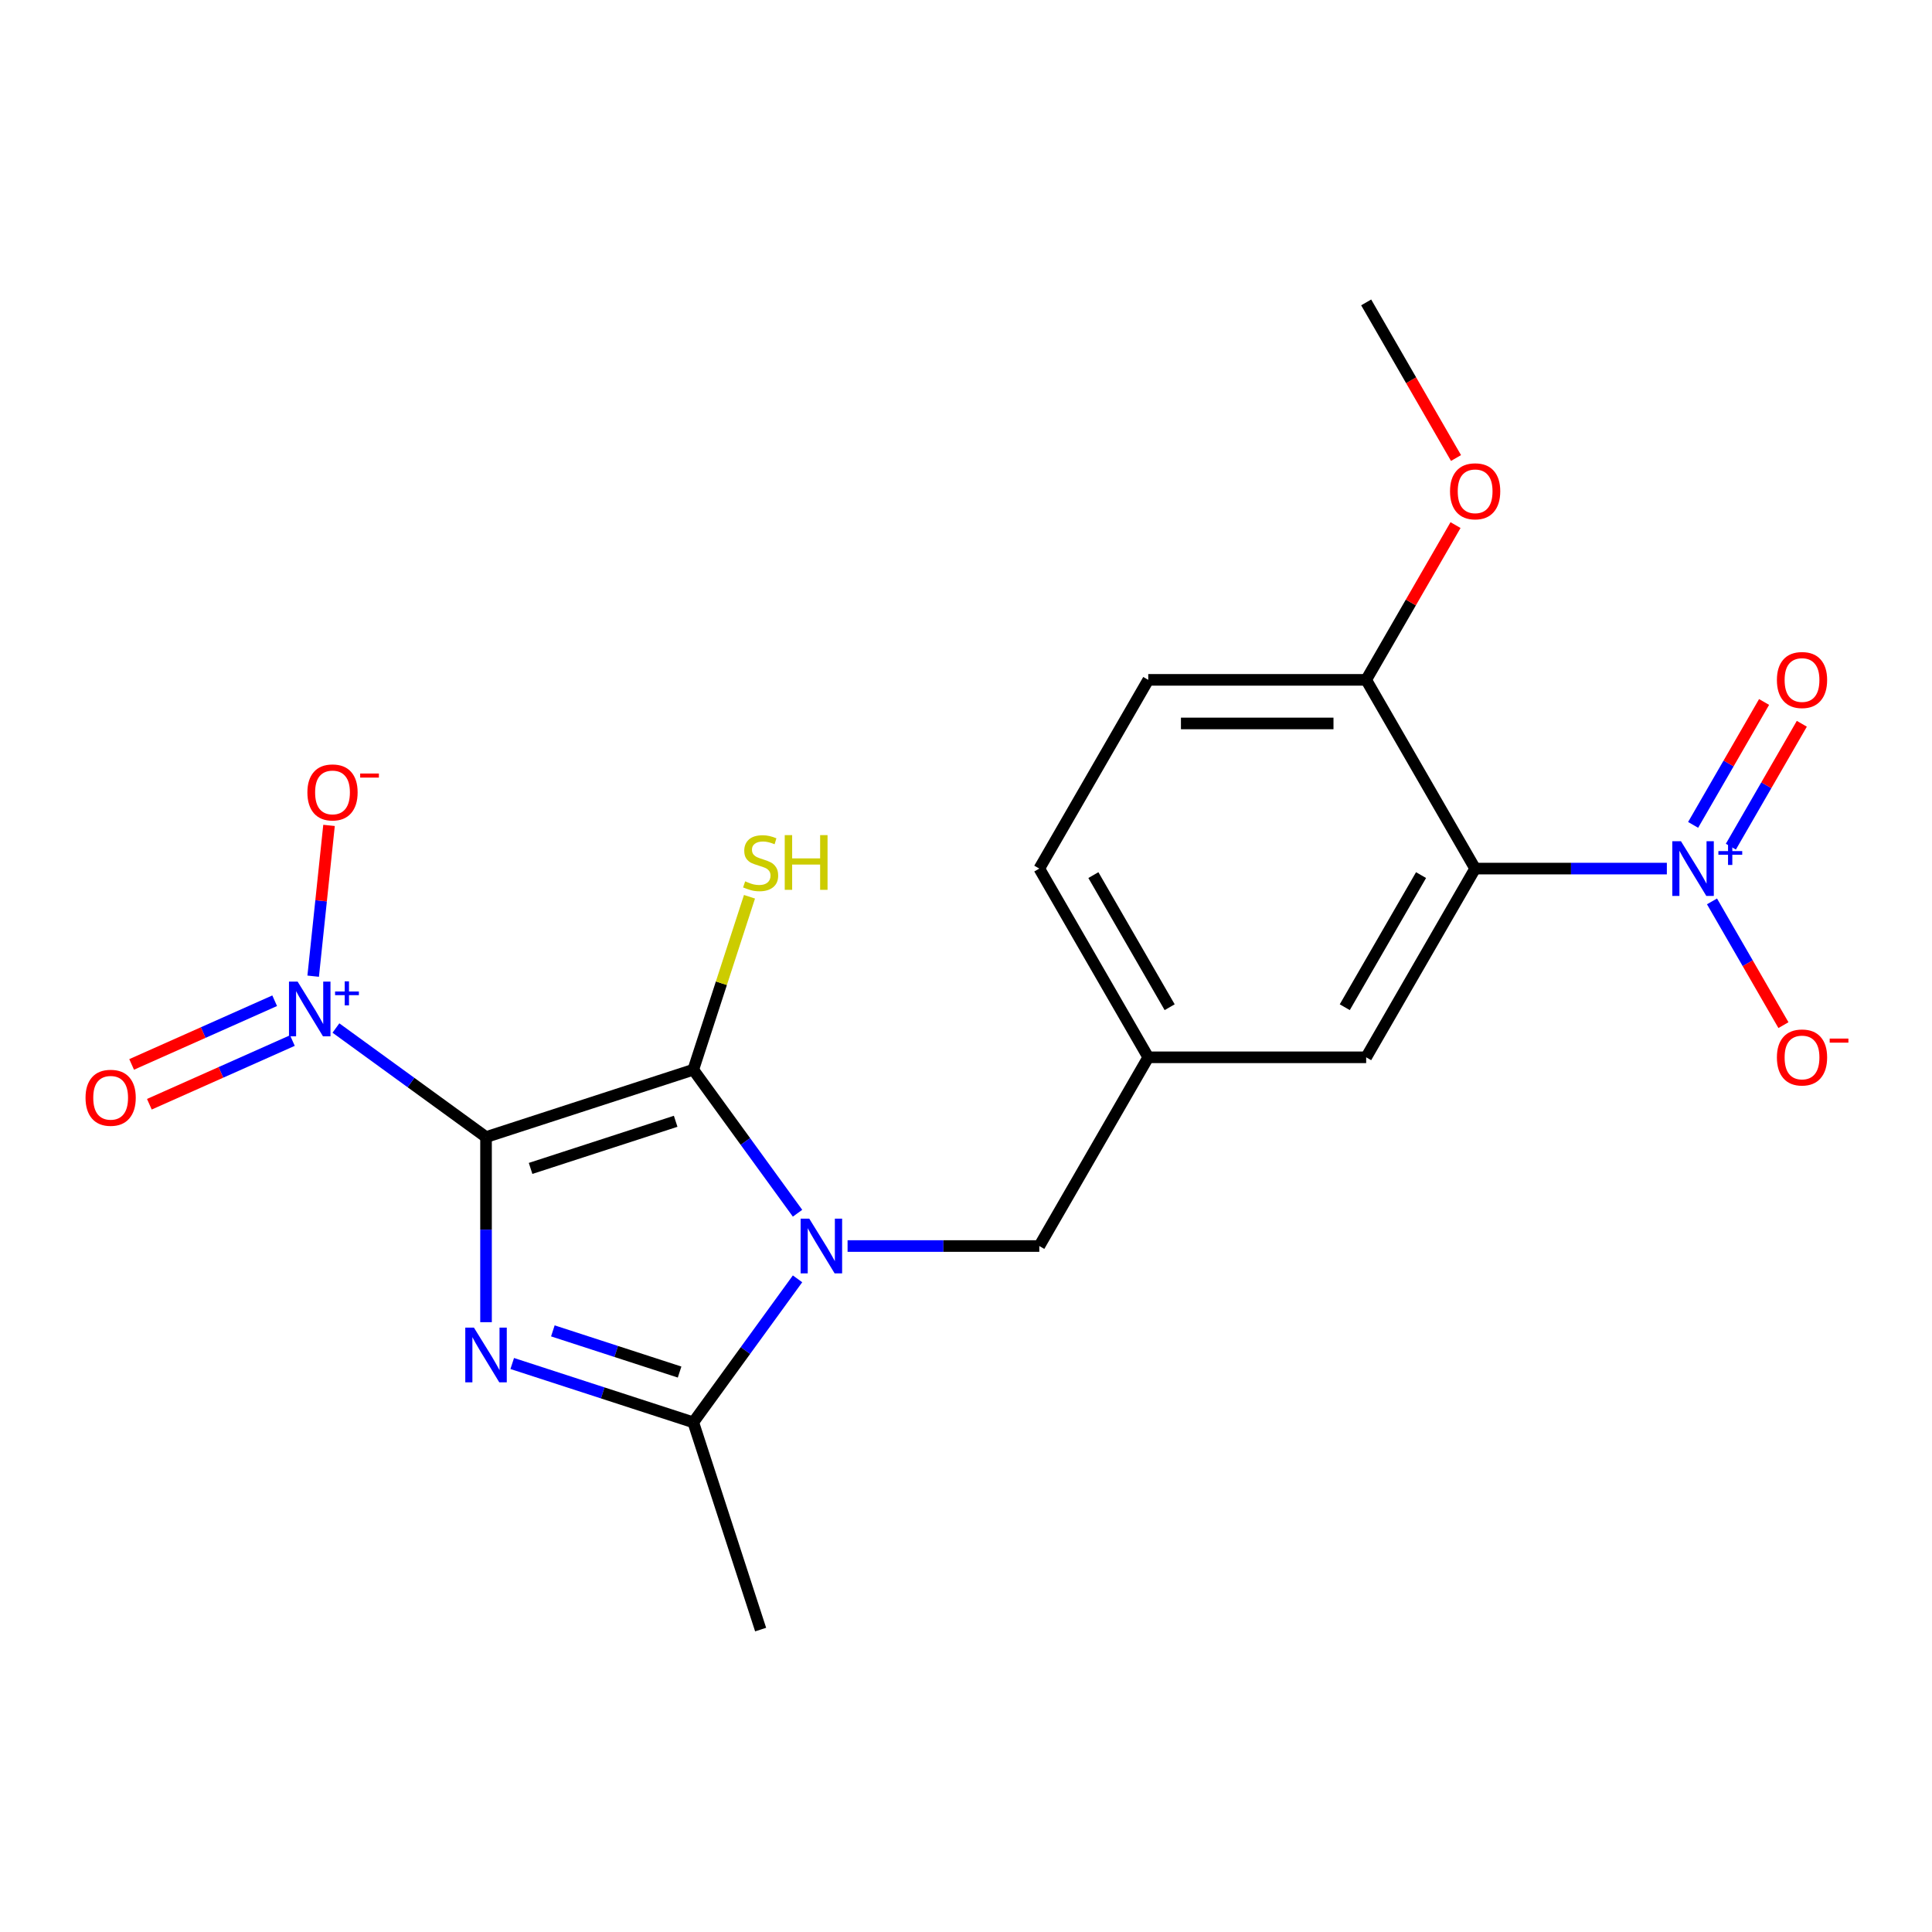 <?xml version='1.0' encoding='iso-8859-1'?>
<svg version='1.1' baseProfile='full'
              xmlns='http://www.w3.org/2000/svg'
                      xmlns:rdkit='http://www.rdkit.org/xml'
                      xmlns:xlink='http://www.w3.org/1999/xlink'
                  xml:space='preserve'
width='1000px' height='1000px' viewBox='0 0 1000 1000'>
<!-- END OF HEADER -->
<rect style='opacity:1.0;fill:#FFFFFF;stroke:none' width='1000' height='1000' x='0' y='0'> </rect>
<path class='bond-0' d='M 251.569,588.547 L 251.569,636.455' style='fill:none;fill-rule:evenodd;stroke:#000000;stroke-width:6px;stroke-linecap:butt;stroke-linejoin:miter;stroke-opacity:1' />
<path class='bond-0' d='M 251.569,636.455 L 251.569,684.362' style='fill:none;fill-rule:evenodd;stroke:#0000FF;stroke-width:6px;stroke-linecap:butt;stroke-linejoin:miter;stroke-opacity:1' />
<path class='bond-1' d='M 251.569,588.547 L 358.843,553.692' style='fill:none;fill-rule:evenodd;stroke:#000000;stroke-width:6px;stroke-linecap:butt;stroke-linejoin:miter;stroke-opacity:1' />
<path class='bond-1' d='M 274.631,604.774 L 349.723,580.375' style='fill:none;fill-rule:evenodd;stroke:#000000;stroke-width:6px;stroke-linecap:butt;stroke-linejoin:miter;stroke-opacity:1' />
<path class='bond-3' d='M 251.569,588.547 L 212.722,560.323' style='fill:none;fill-rule:evenodd;stroke:#000000;stroke-width:6px;stroke-linecap:butt;stroke-linejoin:miter;stroke-opacity:1' />
<path class='bond-3' d='M 212.722,560.323 L 173.875,532.1' style='fill:none;fill-rule:evenodd;stroke:#0000FF;stroke-width:6px;stroke-linecap:butt;stroke-linejoin:miter;stroke-opacity:1' />
<path class='bond-4' d='M 265.129,705.748 L 311.986,720.973' style='fill:none;fill-rule:evenodd;stroke:#0000FF;stroke-width:6px;stroke-linecap:butt;stroke-linejoin:miter;stroke-opacity:1' />
<path class='bond-4' d='M 311.986,720.973 L 358.843,736.198' style='fill:none;fill-rule:evenodd;stroke:#000000;stroke-width:6px;stroke-linecap:butt;stroke-linejoin:miter;stroke-opacity:1' />
<path class='bond-4' d='M 286.157,688.861 L 318.957,699.518' style='fill:none;fill-rule:evenodd;stroke:#0000FF;stroke-width:6px;stroke-linecap:butt;stroke-linejoin:miter;stroke-opacity:1' />
<path class='bond-4' d='M 318.957,699.518 L 351.757,710.175' style='fill:none;fill-rule:evenodd;stroke:#000000;stroke-width:6px;stroke-linecap:butt;stroke-linejoin:miter;stroke-opacity:1' />
<path class='bond-2' d='M 358.843,553.692 L 385.825,590.828' style='fill:none;fill-rule:evenodd;stroke:#000000;stroke-width:6px;stroke-linecap:butt;stroke-linejoin:miter;stroke-opacity:1' />
<path class='bond-2' d='M 385.825,590.828 L 412.806,627.965' style='fill:none;fill-rule:evenodd;stroke:#0000FF;stroke-width:6px;stroke-linecap:butt;stroke-linejoin:miter;stroke-opacity:1' />
<path class='bond-14' d='M 358.843,553.692 L 373.389,508.924' style='fill:none;fill-rule:evenodd;stroke:#000000;stroke-width:6px;stroke-linecap:butt;stroke-linejoin:miter;stroke-opacity:1' />
<path class='bond-14' d='M 373.389,508.924 L 387.935,464.157' style='fill:none;fill-rule:evenodd;stroke:#CCCC00;stroke-width:6px;stroke-linecap:butt;stroke-linejoin:miter;stroke-opacity:1' />
<path class='bond-7' d='M 438.702,644.945 L 488.32,644.945' style='fill:none;fill-rule:evenodd;stroke:#0000FF;stroke-width:6px;stroke-linecap:butt;stroke-linejoin:miter;stroke-opacity:1' />
<path class='bond-7' d='M 488.32,644.945 L 537.938,644.945' style='fill:none;fill-rule:evenodd;stroke:#000000;stroke-width:6px;stroke-linecap:butt;stroke-linejoin:miter;stroke-opacity:1' />
<path class='bond-21' d='M 412.806,661.925 L 385.825,699.061' style='fill:none;fill-rule:evenodd;stroke:#0000FF;stroke-width:6px;stroke-linecap:butt;stroke-linejoin:miter;stroke-opacity:1' />
<path class='bond-21' d='M 385.825,699.061 L 358.843,736.198' style='fill:none;fill-rule:evenodd;stroke:#000000;stroke-width:6px;stroke-linecap:butt;stroke-linejoin:miter;stroke-opacity:1' />
<path class='bond-8' d='M 162.1,505.268 L 166.202,466.246' style='fill:none;fill-rule:evenodd;stroke:#0000FF;stroke-width:6px;stroke-linecap:butt;stroke-linejoin:miter;stroke-opacity:1' />
<path class='bond-8' d='M 166.202,466.246 L 170.303,427.224' style='fill:none;fill-rule:evenodd;stroke:#FF0000;stroke-width:6px;stroke-linecap:butt;stroke-linejoin:miter;stroke-opacity:1' />
<path class='bond-12' d='M 142.168,517.981 L 105.151,534.462' style='fill:none;fill-rule:evenodd;stroke:#0000FF;stroke-width:6px;stroke-linecap:butt;stroke-linejoin:miter;stroke-opacity:1' />
<path class='bond-12' d='M 105.151,534.462 L 68.133,550.943' style='fill:none;fill-rule:evenodd;stroke:#FF0000;stroke-width:6px;stroke-linecap:butt;stroke-linejoin:miter;stroke-opacity:1' />
<path class='bond-12' d='M 151.343,538.589 L 114.326,555.071' style='fill:none;fill-rule:evenodd;stroke:#0000FF;stroke-width:6px;stroke-linecap:butt;stroke-linejoin:miter;stroke-opacity:1' />
<path class='bond-12' d='M 114.326,555.071 L 77.309,571.552' style='fill:none;fill-rule:evenodd;stroke:#FF0000;stroke-width:6px;stroke-linecap:butt;stroke-linejoin:miter;stroke-opacity:1' />
<path class='bond-18' d='M 358.843,736.198 L 393.699,843.472' style='fill:none;fill-rule:evenodd;stroke:#000000;stroke-width:6px;stroke-linecap:butt;stroke-linejoin:miter;stroke-opacity:1' />
<path class='bond-5' d='M 862.763,449.578 L 813.145,449.578' style='fill:none;fill-rule:evenodd;stroke:#0000FF;stroke-width:6px;stroke-linecap:butt;stroke-linejoin:miter;stroke-opacity:1' />
<path class='bond-5' d='M 813.145,449.578 L 763.528,449.578' style='fill:none;fill-rule:evenodd;stroke:#000000;stroke-width:6px;stroke-linecap:butt;stroke-linejoin:miter;stroke-opacity:1' />
<path class='bond-11' d='M 886.126,466.558 L 904.617,498.585' style='fill:none;fill-rule:evenodd;stroke:#0000FF;stroke-width:6px;stroke-linecap:butt;stroke-linejoin:miter;stroke-opacity:1' />
<path class='bond-11' d='M 904.617,498.585 L 923.108,530.612' style='fill:none;fill-rule:evenodd;stroke:#FF0000;stroke-width:6px;stroke-linecap:butt;stroke-linejoin:miter;stroke-opacity:1' />
<path class='bond-13' d='M 895.894,438.238 L 914.258,406.431' style='fill:none;fill-rule:evenodd;stroke:#0000FF;stroke-width:6px;stroke-linecap:butt;stroke-linejoin:miter;stroke-opacity:1' />
<path class='bond-13' d='M 914.258,406.431 L 932.622,374.624' style='fill:none;fill-rule:evenodd;stroke:#FF0000;stroke-width:6px;stroke-linecap:butt;stroke-linejoin:miter;stroke-opacity:1' />
<path class='bond-13' d='M 876.358,426.958 L 894.722,395.151' style='fill:none;fill-rule:evenodd;stroke:#0000FF;stroke-width:6px;stroke-linecap:butt;stroke-linejoin:miter;stroke-opacity:1' />
<path class='bond-13' d='M 894.722,395.151 L 913.085,363.344' style='fill:none;fill-rule:evenodd;stroke:#FF0000;stroke-width:6px;stroke-linecap:butt;stroke-linejoin:miter;stroke-opacity:1' />
<path class='bond-6' d='M 763.528,449.578 L 707.13,547.261' style='fill:none;fill-rule:evenodd;stroke:#000000;stroke-width:6px;stroke-linecap:butt;stroke-linejoin:miter;stroke-opacity:1' />
<path class='bond-6' d='M 735.531,452.951 L 696.053,521.329' style='fill:none;fill-rule:evenodd;stroke:#000000;stroke-width:6px;stroke-linecap:butt;stroke-linejoin:miter;stroke-opacity:1' />
<path class='bond-22' d='M 763.528,449.578 L 707.13,351.894' style='fill:none;fill-rule:evenodd;stroke:#000000;stroke-width:6px;stroke-linecap:butt;stroke-linejoin:miter;stroke-opacity:1' />
<path class='bond-15' d='M 537.938,644.945 L 594.335,547.261' style='fill:none;fill-rule:evenodd;stroke:#000000;stroke-width:6px;stroke-linecap:butt;stroke-linejoin:miter;stroke-opacity:1' />
<path class='bond-9' d='M 707.13,351.894 L 594.335,351.894' style='fill:none;fill-rule:evenodd;stroke:#000000;stroke-width:6px;stroke-linecap:butt;stroke-linejoin:miter;stroke-opacity:1' />
<path class='bond-9' d='M 690.211,374.454 L 611.254,374.454' style='fill:none;fill-rule:evenodd;stroke:#000000;stroke-width:6px;stroke-linecap:butt;stroke-linejoin:miter;stroke-opacity:1' />
<path class='bond-19' d='M 707.13,351.894 L 730.254,311.843' style='fill:none;fill-rule:evenodd;stroke:#000000;stroke-width:6px;stroke-linecap:butt;stroke-linejoin:miter;stroke-opacity:1' />
<path class='bond-19' d='M 730.254,311.843 L 753.378,271.791' style='fill:none;fill-rule:evenodd;stroke:#FF0000;stroke-width:6px;stroke-linecap:butt;stroke-linejoin:miter;stroke-opacity:1' />
<path class='bond-10' d='M 707.13,547.261 L 594.335,547.261' style='fill:none;fill-rule:evenodd;stroke:#000000;stroke-width:6px;stroke-linecap:butt;stroke-linejoin:miter;stroke-opacity:1' />
<path class='bond-17' d='M 594.335,547.261 L 537.938,449.578' style='fill:none;fill-rule:evenodd;stroke:#000000;stroke-width:6px;stroke-linecap:butt;stroke-linejoin:miter;stroke-opacity:1' />
<path class='bond-17' d='M 605.412,521.329 L 565.934,452.951' style='fill:none;fill-rule:evenodd;stroke:#000000;stroke-width:6px;stroke-linecap:butt;stroke-linejoin:miter;stroke-opacity:1' />
<path class='bond-16' d='M 594.335,351.894 L 537.938,449.578' style='fill:none;fill-rule:evenodd;stroke:#000000;stroke-width:6px;stroke-linecap:butt;stroke-linejoin:miter;stroke-opacity:1' />
<path class='bond-20' d='M 753.632,237.071 L 730.381,196.799' style='fill:none;fill-rule:evenodd;stroke:#FF0000;stroke-width:6px;stroke-linecap:butt;stroke-linejoin:miter;stroke-opacity:1' />
<path class='bond-20' d='M 730.381,196.799 L 707.13,156.528' style='fill:none;fill-rule:evenodd;stroke:#000000;stroke-width:6px;stroke-linecap:butt;stroke-linejoin:miter;stroke-opacity:1' />
<path  class='atom-1' d='M 245.309 687.182
L 254.589 702.182
Q 255.509 703.662, 256.989 706.342
Q 258.469 709.022, 258.549 709.182
L 258.549 687.182
L 262.309 687.182
L 262.309 715.502
L 258.429 715.502
L 248.469 699.102
Q 247.309 697.182, 246.069 694.982
Q 244.869 692.782, 244.509 692.102
L 244.509 715.502
L 240.829 715.502
L 240.829 687.182
L 245.309 687.182
' fill='#0000FF'/>
<path  class='atom-3' d='M 418.882 630.785
L 428.162 645.785
Q 429.082 647.265, 430.562 649.945
Q 432.042 652.625, 432.122 652.785
L 432.122 630.785
L 435.882 630.785
L 435.882 659.105
L 432.002 659.105
L 422.042 642.705
Q 420.882 640.785, 419.642 638.585
Q 418.442 636.385, 418.082 635.705
L 418.082 659.105
L 414.402 659.105
L 414.402 630.785
L 418.882 630.785
' fill='#0000FF'/>
<path  class='atom-4' d='M 154.056 508.088
L 163.336 523.088
Q 164.256 524.568, 165.736 527.248
Q 167.216 529.928, 167.296 530.088
L 167.296 508.088
L 171.056 508.088
L 171.056 536.408
L 167.176 536.408
L 157.216 520.008
Q 156.056 518.088, 154.816 515.888
Q 153.616 513.688, 153.256 513.008
L 153.256 536.408
L 149.576 536.408
L 149.576 508.088
L 154.056 508.088
' fill='#0000FF'/>
<path  class='atom-4' d='M 173.432 513.193
L 178.421 513.193
L 178.421 507.939
L 180.639 507.939
L 180.639 513.193
L 185.76 513.193
L 185.76 515.093
L 180.639 515.093
L 180.639 520.373
L 178.421 520.373
L 178.421 515.093
L 173.432 515.093
L 173.432 513.193
' fill='#0000FF'/>
<path  class='atom-6' d='M 870.063 435.418
L 879.343 450.418
Q 880.263 451.898, 881.743 454.578
Q 883.223 457.258, 883.303 457.418
L 883.303 435.418
L 887.063 435.418
L 887.063 463.738
L 883.183 463.738
L 873.223 447.338
Q 872.063 445.418, 870.823 443.218
Q 869.623 441.018, 869.263 440.338
L 869.263 463.738
L 865.583 463.738
L 865.583 435.418
L 870.063 435.418
' fill='#0000FF'/>
<path  class='atom-6' d='M 889.439 440.523
L 894.428 440.523
L 894.428 435.269
L 896.646 435.269
L 896.646 440.523
L 901.768 440.523
L 901.768 442.423
L 896.646 442.423
L 896.646 447.703
L 894.428 447.703
L 894.428 442.423
L 889.439 442.423
L 889.439 440.523
' fill='#0000FF'/>
<path  class='atom-9' d='M 159.106 410.151
Q 159.106 403.351, 162.466 399.551
Q 165.826 395.751, 172.106 395.751
Q 178.386 395.751, 181.746 399.551
Q 185.106 403.351, 185.106 410.151
Q 185.106 417.031, 181.706 420.951
Q 178.306 424.831, 172.106 424.831
Q 165.866 424.831, 162.466 420.951
Q 159.106 417.071, 159.106 410.151
M 172.106 421.631
Q 176.426 421.631, 178.746 418.751
Q 181.106 415.831, 181.106 410.151
Q 181.106 404.591, 178.746 401.791
Q 176.426 398.951, 172.106 398.951
Q 167.786 398.951, 165.426 401.751
Q 163.106 404.551, 163.106 410.151
Q 163.106 415.871, 165.426 418.751
Q 167.786 421.631, 172.106 421.631
' fill='#FF0000'/>
<path  class='atom-9' d='M 186.426 400.373
L 196.115 400.373
L 196.115 402.485
L 186.426 402.485
L 186.426 400.373
' fill='#FF0000'/>
<path  class='atom-12' d='M 919.72 547.341
Q 919.72 540.541, 923.08 536.741
Q 926.44 532.941, 932.72 532.941
Q 939 532.941, 942.36 536.741
Q 945.72 540.541, 945.72 547.341
Q 945.72 554.221, 942.32 558.141
Q 938.92 562.021, 932.72 562.021
Q 926.48 562.021, 923.08 558.141
Q 919.72 554.261, 919.72 547.341
M 932.72 558.821
Q 937.04 558.821, 939.36 555.941
Q 941.72 553.021, 941.72 547.341
Q 941.72 541.781, 939.36 538.981
Q 937.04 536.141, 932.72 536.141
Q 928.4 536.141, 926.04 538.941
Q 923.72 541.741, 923.72 547.341
Q 923.72 553.061, 926.04 555.941
Q 928.4 558.821, 932.72 558.821
' fill='#FF0000'/>
<path  class='atom-12' d='M 947.04 537.564
L 956.729 537.564
L 956.729 539.676
L 947.04 539.676
L 947.04 537.564
' fill='#FF0000'/>
<path  class='atom-13' d='M 44.272 568.206
Q 44.272 561.406, 47.632 557.606
Q 50.992 553.806, 57.272 553.806
Q 63.552 553.806, 66.912 557.606
Q 70.272 561.406, 70.272 568.206
Q 70.272 575.086, 66.872 579.006
Q 63.472 582.886, 57.272 582.886
Q 51.032 582.886, 47.632 579.006
Q 44.272 575.126, 44.272 568.206
M 57.272 579.686
Q 61.592 579.686, 63.912 576.806
Q 66.272 573.886, 66.272 568.206
Q 66.272 562.646, 63.912 559.846
Q 61.592 557.006, 57.272 557.006
Q 52.952 557.006, 50.592 559.806
Q 48.272 562.606, 48.272 568.206
Q 48.272 573.926, 50.592 576.806
Q 52.952 579.686, 57.272 579.686
' fill='#FF0000'/>
<path  class='atom-14' d='M 919.72 351.974
Q 919.72 345.174, 923.08 341.374
Q 926.44 337.574, 932.72 337.574
Q 939 337.574, 942.36 341.374
Q 945.72 345.174, 945.72 351.974
Q 945.72 358.854, 942.32 362.774
Q 938.92 366.654, 932.72 366.654
Q 926.48 366.654, 923.08 362.774
Q 919.72 358.894, 919.72 351.974
M 932.72 363.454
Q 937.04 363.454, 939.36 360.574
Q 941.72 357.654, 941.72 351.974
Q 941.72 346.414, 939.36 343.614
Q 937.04 340.774, 932.72 340.774
Q 928.4 340.774, 926.04 343.574
Q 923.72 346.374, 923.72 351.974
Q 923.72 357.694, 926.04 360.574
Q 928.4 363.454, 932.72 363.454
' fill='#FF0000'/>
<path  class='atom-15' d='M 385.699 456.177
Q 386.019 456.297, 387.339 456.857
Q 388.659 457.417, 390.099 457.777
Q 391.579 458.097, 393.019 458.097
Q 395.699 458.097, 397.259 456.817
Q 398.819 455.497, 398.819 453.217
Q 398.819 451.657, 398.019 450.697
Q 397.259 449.737, 396.059 449.217
Q 394.859 448.697, 392.859 448.097
Q 390.339 447.337, 388.819 446.617
Q 387.339 445.897, 386.259 444.377
Q 385.219 442.857, 385.219 440.297
Q 385.219 436.737, 387.619 434.537
Q 390.059 432.337, 394.859 432.337
Q 398.139 432.337, 401.859 433.897
L 400.939 436.977
Q 397.539 435.577, 394.979 435.577
Q 392.219 435.577, 390.699 436.737
Q 389.179 437.857, 389.219 439.817
Q 389.219 441.337, 389.979 442.257
Q 390.779 443.177, 391.899 443.697
Q 393.059 444.217, 394.979 444.817
Q 397.539 445.617, 399.059 446.417
Q 400.579 447.217, 401.659 448.857
Q 402.779 450.457, 402.779 453.217
Q 402.779 457.137, 400.139 459.257
Q 397.539 461.337, 393.179 461.337
Q 390.659 461.337, 388.739 460.777
Q 386.859 460.257, 384.619 459.337
L 385.699 456.177
' fill='#CCCC00'/>
<path  class='atom-15' d='M 406.179 432.257
L 410.019 432.257
L 410.019 444.297
L 424.499 444.297
L 424.499 432.257
L 428.339 432.257
L 428.339 460.577
L 424.499 460.577
L 424.499 447.497
L 410.019 447.497
L 410.019 460.577
L 406.179 460.577
L 406.179 432.257
' fill='#CCCC00'/>
<path  class='atom-20' d='M 750.528 254.291
Q 750.528 247.491, 753.888 243.691
Q 757.248 239.891, 763.528 239.891
Q 769.808 239.891, 773.168 243.691
Q 776.528 247.491, 776.528 254.291
Q 776.528 261.171, 773.128 265.091
Q 769.728 268.971, 763.528 268.971
Q 757.288 268.971, 753.888 265.091
Q 750.528 261.211, 750.528 254.291
M 763.528 265.771
Q 767.848 265.771, 770.168 262.891
Q 772.528 259.971, 772.528 254.291
Q 772.528 248.731, 770.168 245.931
Q 767.848 243.091, 763.528 243.091
Q 759.208 243.091, 756.848 245.891
Q 754.528 248.691, 754.528 254.291
Q 754.528 260.011, 756.848 262.891
Q 759.208 265.771, 763.528 265.771
' fill='#FF0000'/>
</svg>
